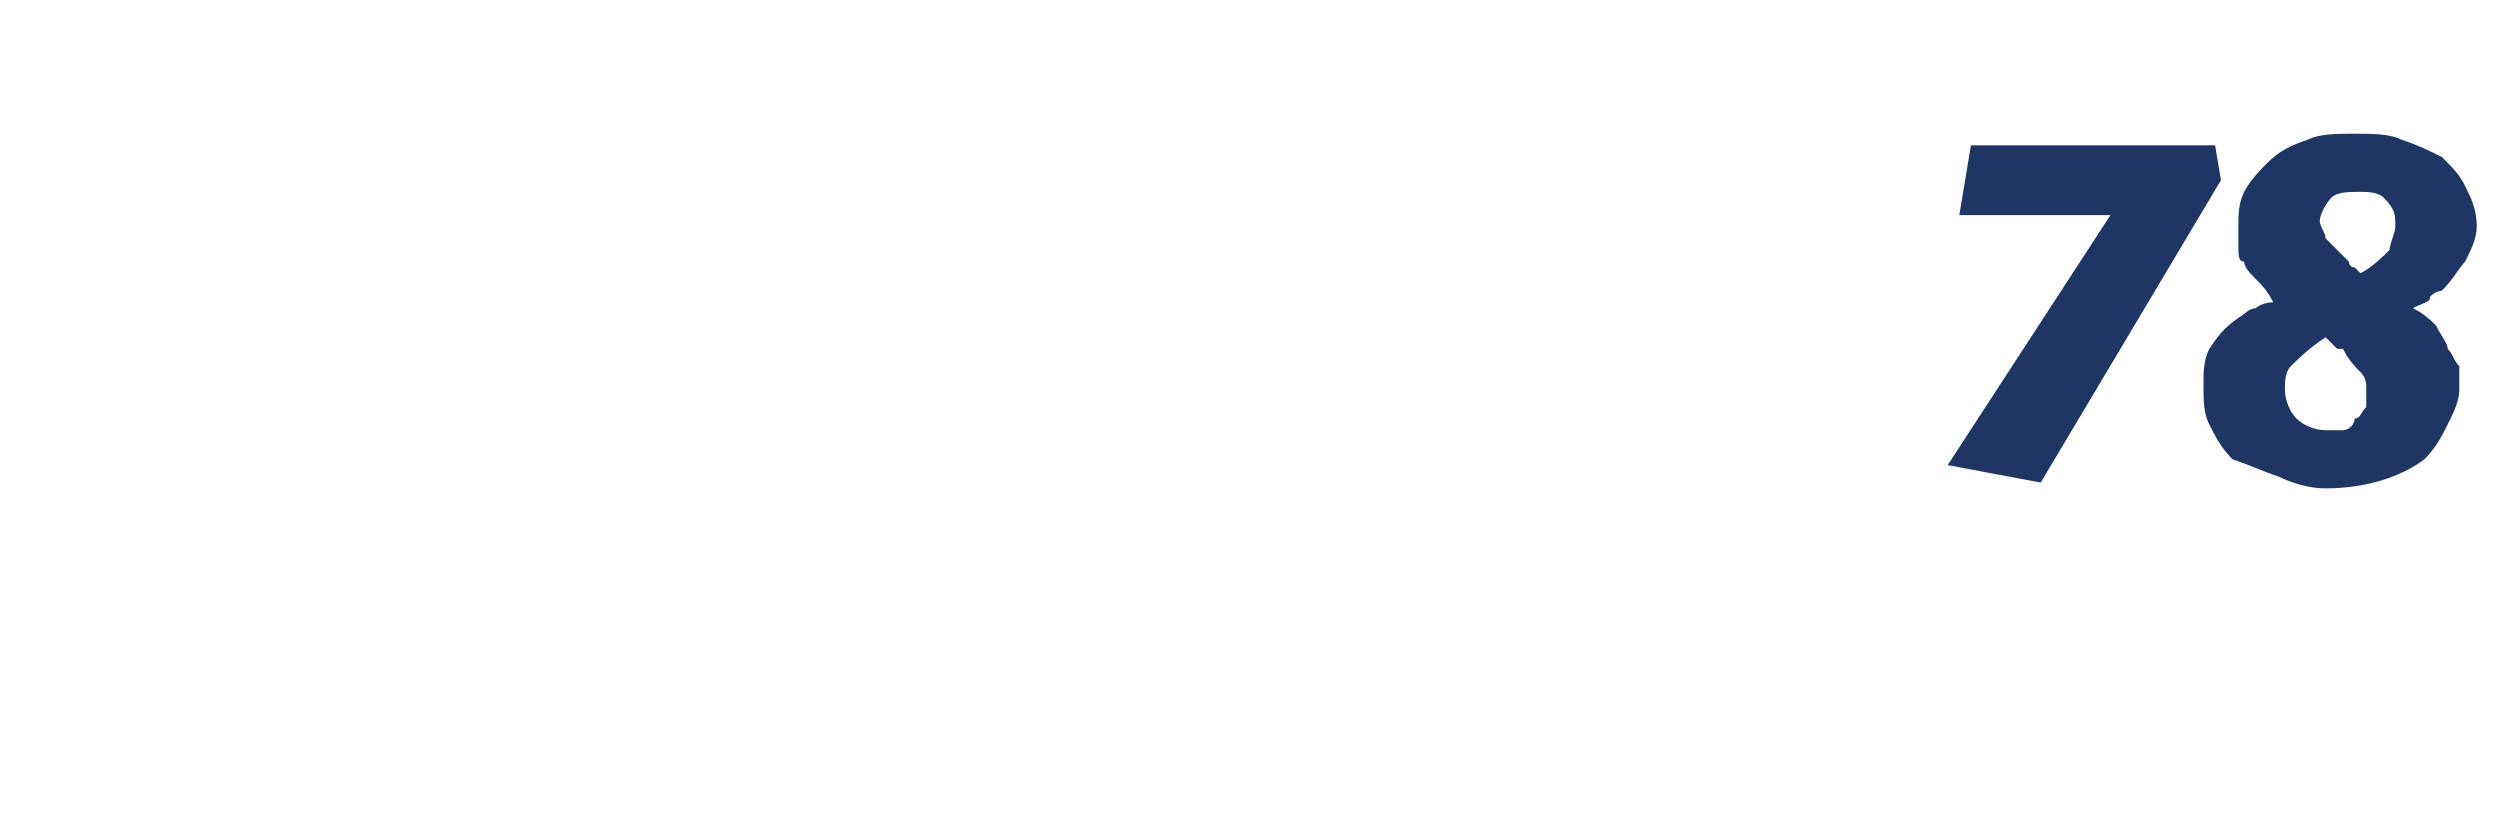 <?xml version="1.0" standalone="no"?><!DOCTYPE svg PUBLIC "-//W3C//DTD SVG 1.1//EN" "http://www.w3.org/Graphics/SVG/1.1/DTD/svg11.dtd"><svg xmlns="http://www.w3.org/2000/svg" version="1.1" width="43px" height="14px" viewBox="0 -2 43 14" style="top:-2px">  <desc>78</desc>  <defs/>  <g id="Polygon210678">    <path d="M 38.1 0.5 L 38.2 1.1 L 35.1 6.3 L 33.5 6 L 36.3 1.7 L 33.7 1.7 L 33.9 0.5 L 38.1 0.5 Z M 41.5 3.3 C 41.7 3.4 41.8 3.5 41.9 3.6 C 42 3.8 42.1 3.9 42.1 4 C 42.2 4.1 42.2 4.2 42.3 4.3 C 42.3 4.4 42.3 4.5 42.3 4.7 C 42.3 4.9 42.2 5.1 42.1 5.3 C 42 5.5 41.9 5.7 41.7 5.9 C 41.3 6.2 40.7 6.4 40 6.4 C 39.7 6.4 39.4 6.3 39.2 6.2 C 38.9 6.1 38.7 6 38.4 5.9 C 38.2 5.7 38.1 5.5 38 5.3 C 37.9 5.1 37.9 4.9 37.9 4.6 C 37.9 4.4 37.9 4.2 38 4 C 38.2 3.7 38.3 3.6 38.6 3.4 C 38.6 3.4 38.7 3.3 38.8 3.3 C 38.8 3.3 38.9 3.2 39.1 3.2 C 39 3 38.9 2.9 38.8 2.8 C 38.7 2.7 38.6 2.6 38.6 2.5 C 38.5 2.5 38.5 2.4 38.5 2.2 C 38.5 2.1 38.5 2 38.5 1.9 C 38.5 1.7 38.5 1.5 38.6 1.3 C 38.7 1.1 38.9 0.9 39 0.8 C 39.2 0.6 39.4 0.5 39.7 0.4 C 39.9 0.3 40.2 0.3 40.5 0.3 C 40.8 0.3 41.1 0.3 41.3 0.4 C 41.6 0.5 41.8 0.6 42 0.7 C 42.2 0.9 42.3 1 42.4 1.2 C 42.5 1.4 42.6 1.6 42.6 1.9 C 42.6 2.1 42.5 2.3 42.4 2.5 C 42.3 2.6 42.2 2.8 42 3 C 42 3 41.9 3 41.8 3.1 C 41.8 3.2 41.7 3.2 41.5 3.3 Z M 40.6 2.7 C 40.8 2.6 41 2.4 41.1 2.3 C 41.1 2.2 41.2 2 41.2 1.9 C 41.2 1.7 41.2 1.6 41 1.4 C 40.9 1.3 40.7 1.3 40.6 1.3 C 40.4 1.3 40.2 1.3 40.1 1.4 C 40 1.5 39.9 1.7 39.9 1.8 C 39.9 1.9 40 2 40 2.1 C 40.1 2.2 40.2 2.3 40.3 2.4 C 40.4 2.5 40.4 2.5 40.4 2.5 C 40.4 2.5 40.4 2.6 40.5 2.6 C 40.5 2.6 40.5 2.6 40.6 2.7 C 40.6 2.7 40.6 2.7 40.6 2.7 C 40.6 2.7 40.6 2.7 40.6 2.7 Z M 40 3.8 C 39.7 4 39.5 4.2 39.4 4.3 C 39.3 4.4 39.3 4.6 39.3 4.7 C 39.3 4.9 39.4 5.1 39.5 5.2 C 39.6 5.3 39.8 5.4 40 5.4 C 40.1 5.4 40.2 5.4 40.3 5.4 C 40.4 5.4 40.5 5.3 40.5 5.2 C 40.6 5.2 40.6 5.1 40.7 5 C 40.7 4.9 40.7 4.8 40.7 4.7 C 40.7 4.6 40.7 4.5 40.6 4.4 C 40.5 4.3 40.4 4.2 40.3 4 C 40.3 4 40.2 4 40.2 4 C 40.2 4 40.2 4 40.2 4 C 40.2 4 40 3.8 40 3.8 Z " stroke="none" fill="#1f3564"/>  </g></svg>